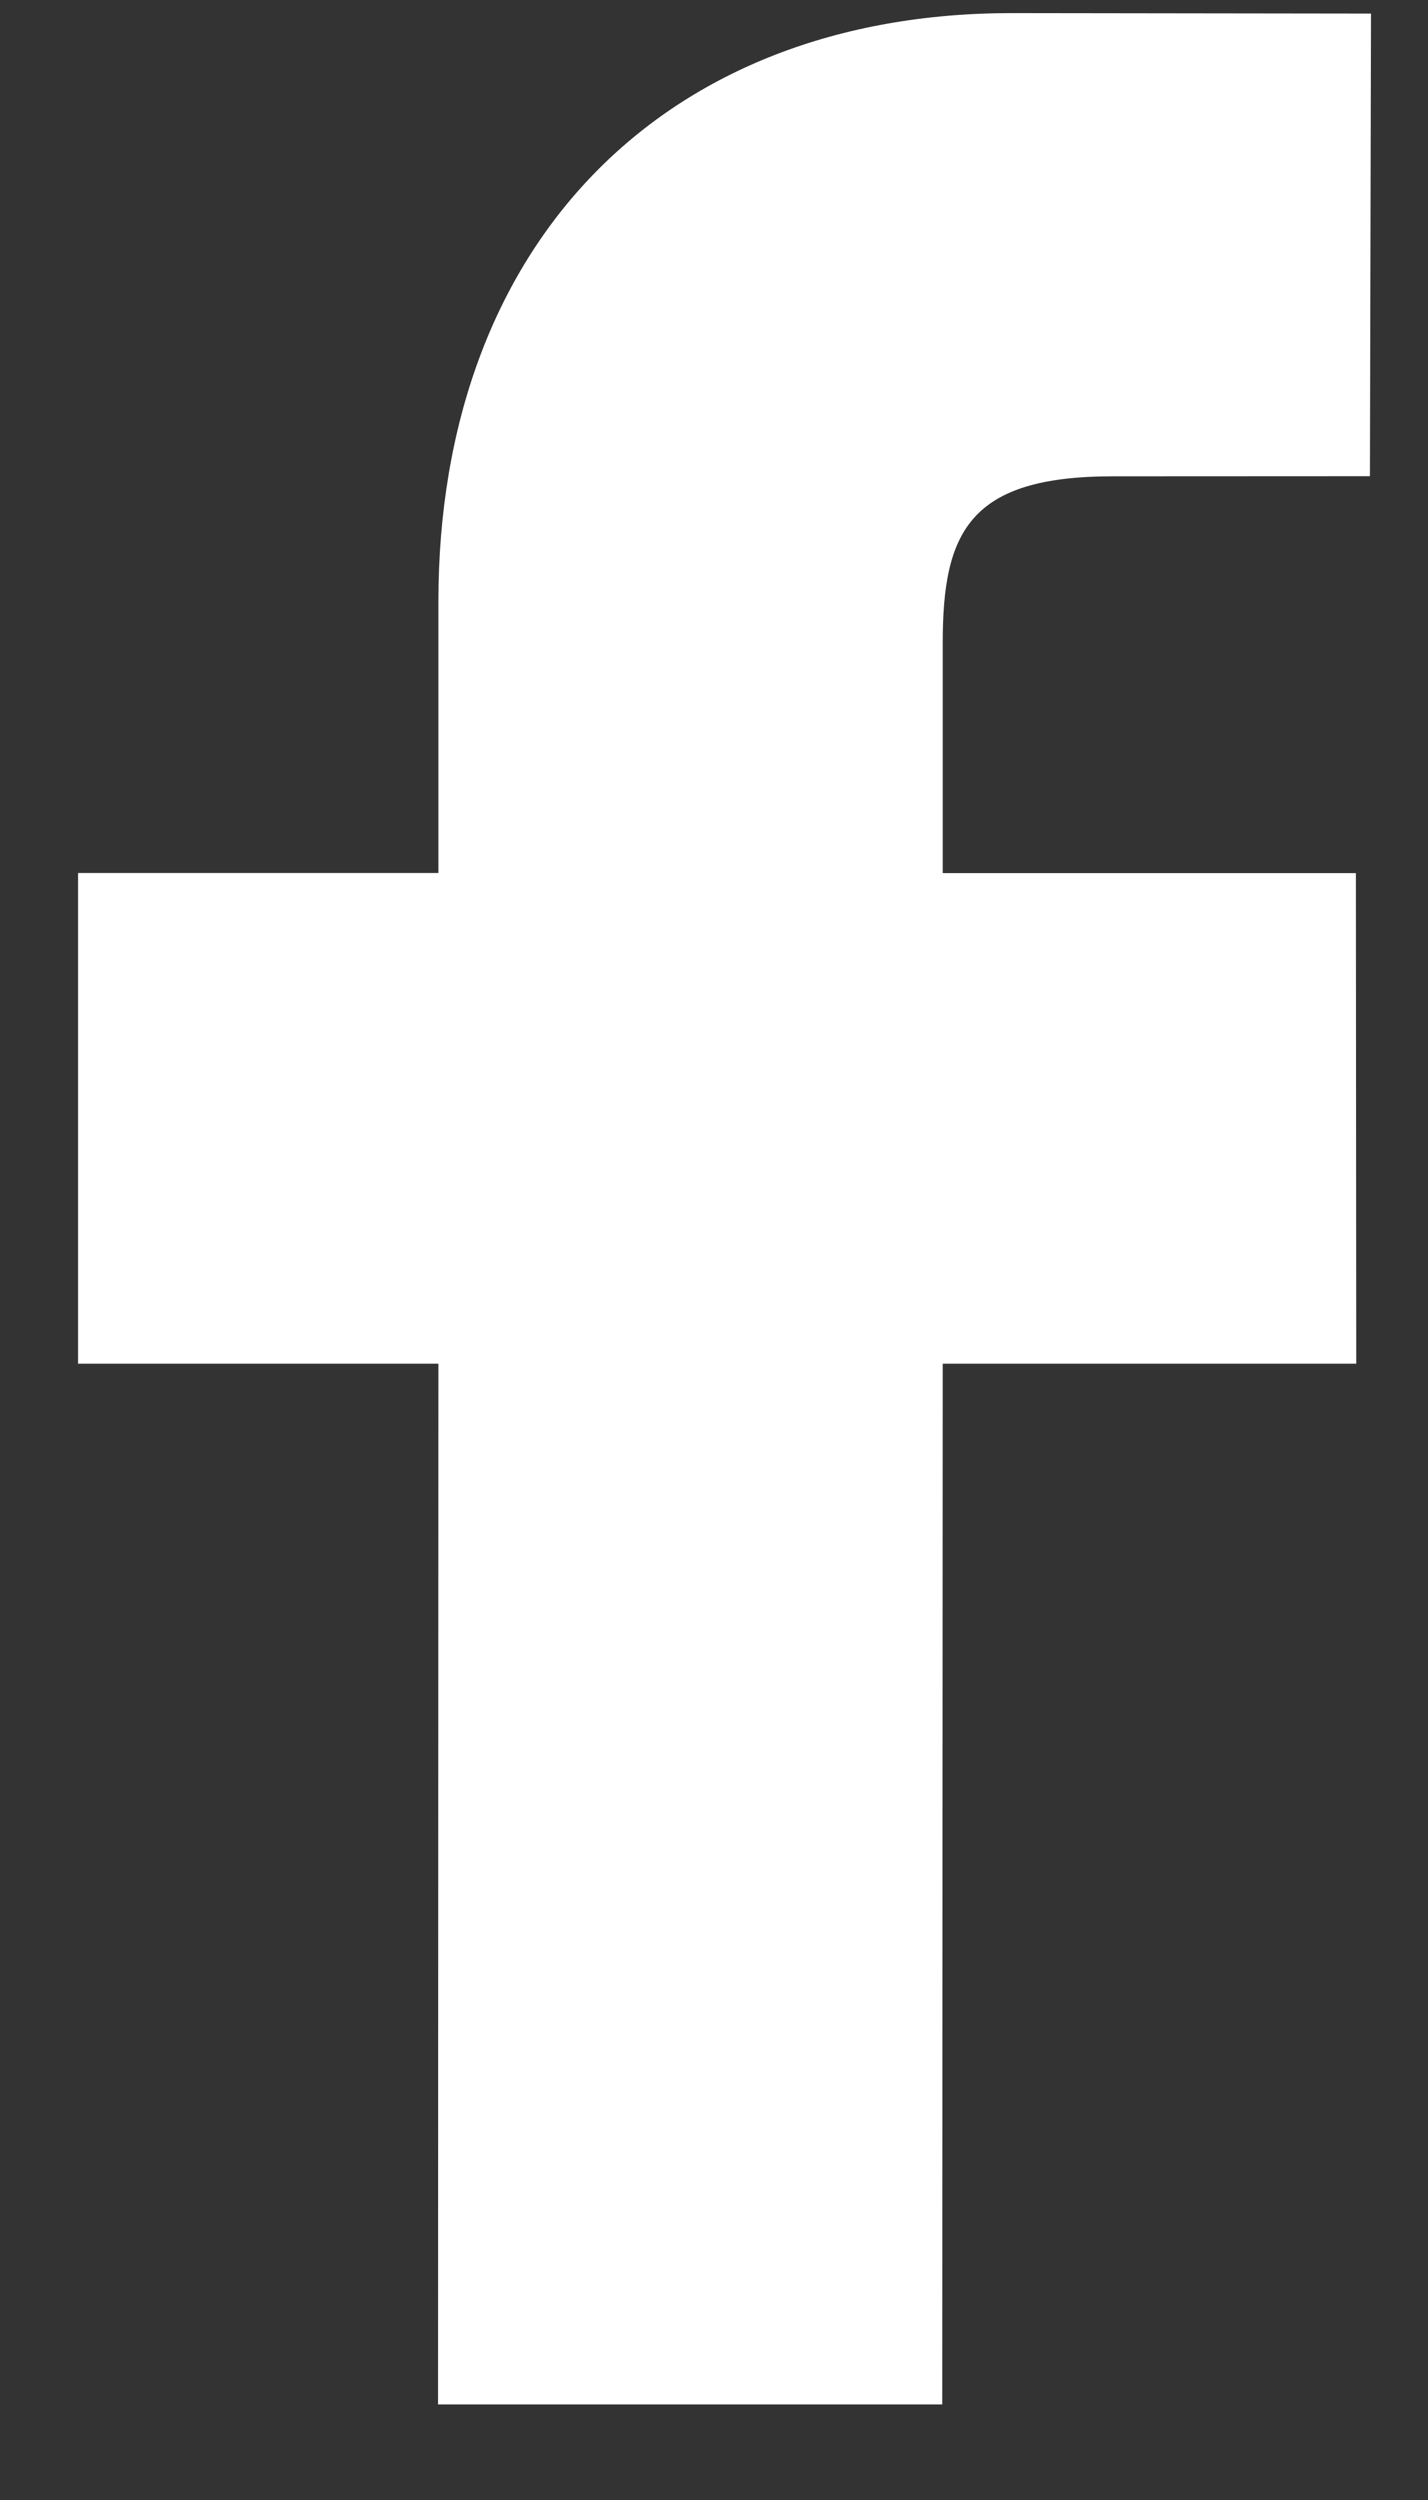 <svg width="12" height="21" viewBox="0 0 12 21" fill="none" xmlns="http://www.w3.org/2000/svg">
<rect x="0" y="0" width="12" height="21" fill="#333333" stroke="none"/>
<path d="M11.521 0.114L8.502 0.11C5.575 0.11 3.684 2.05 3.684 5.055V7.333H0.656V11.455H3.684L3.681 20.197H7.918L7.922 11.455H11.397L11.394 7.334H7.922V5.401C7.922 4.471 8.142 4.001 9.352 4.001L11.512 4L11.521 0.114Z" fill="white"/>
</svg>
